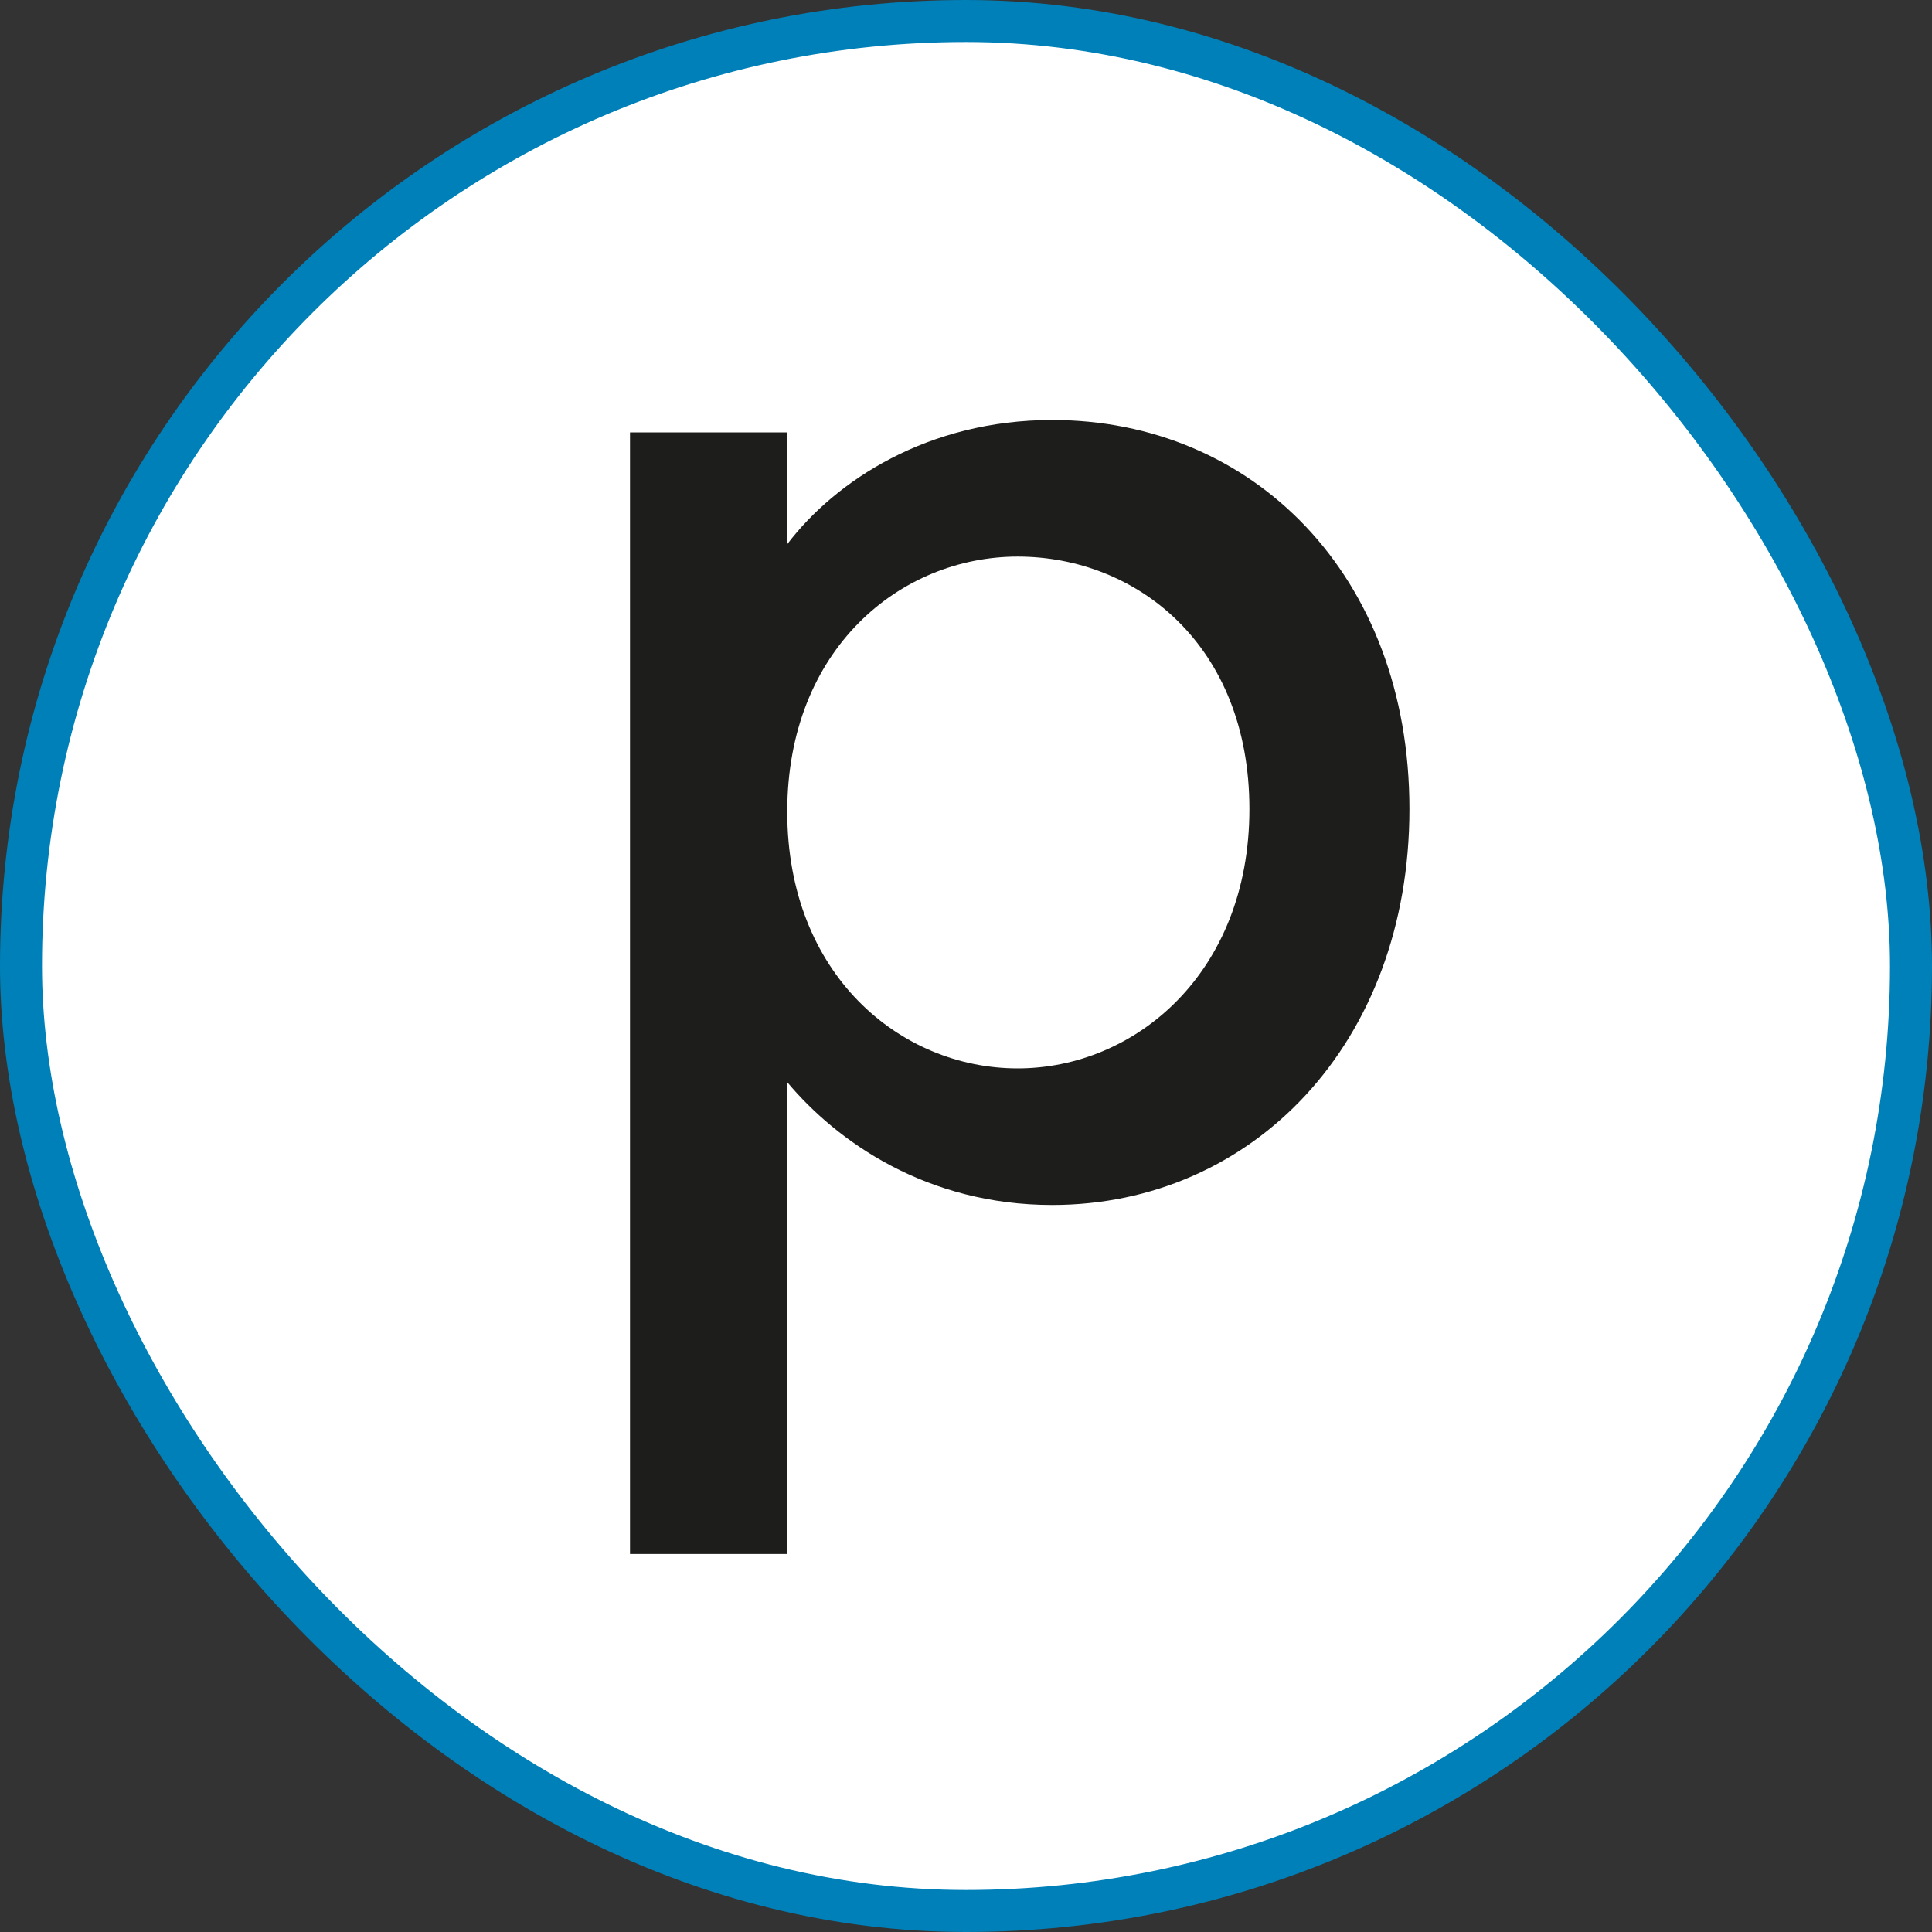 <svg width="46" height="46" viewBox="0 0 46 46" fill="none" xmlns="http://www.w3.org/2000/svg">
<rect x="0" y="0" width="46" height="46" fill="#333333" stroke="none"/>
<rect x="0.5" y="0.5" width="45" height="45" rx="22.5" fill="white"/>
<rect x="0.5" y="0.5" width="45" height="45" rx="22.5" stroke="#0080B8"/>
<path d="M25.051 10C29.814 10 33.558 13.679 33.558 19.263C33.558 24.847 29.814 28.69 25.051 28.69C22.062 28.69 19.927 27.179 18.744 25.766V37H15V10.296H18.744V12.956C19.894 11.445 22.095 10 25.051 10ZM24.23 13.252C21.438 13.252 18.744 15.453 18.744 19.328C18.744 23.204 21.438 25.438 24.23 25.438C27.022 25.438 29.748 23.172 29.748 19.263C29.748 15.354 27.055 13.252 24.23 13.252Z" fill="#1D1D1B"/>
</svg>
